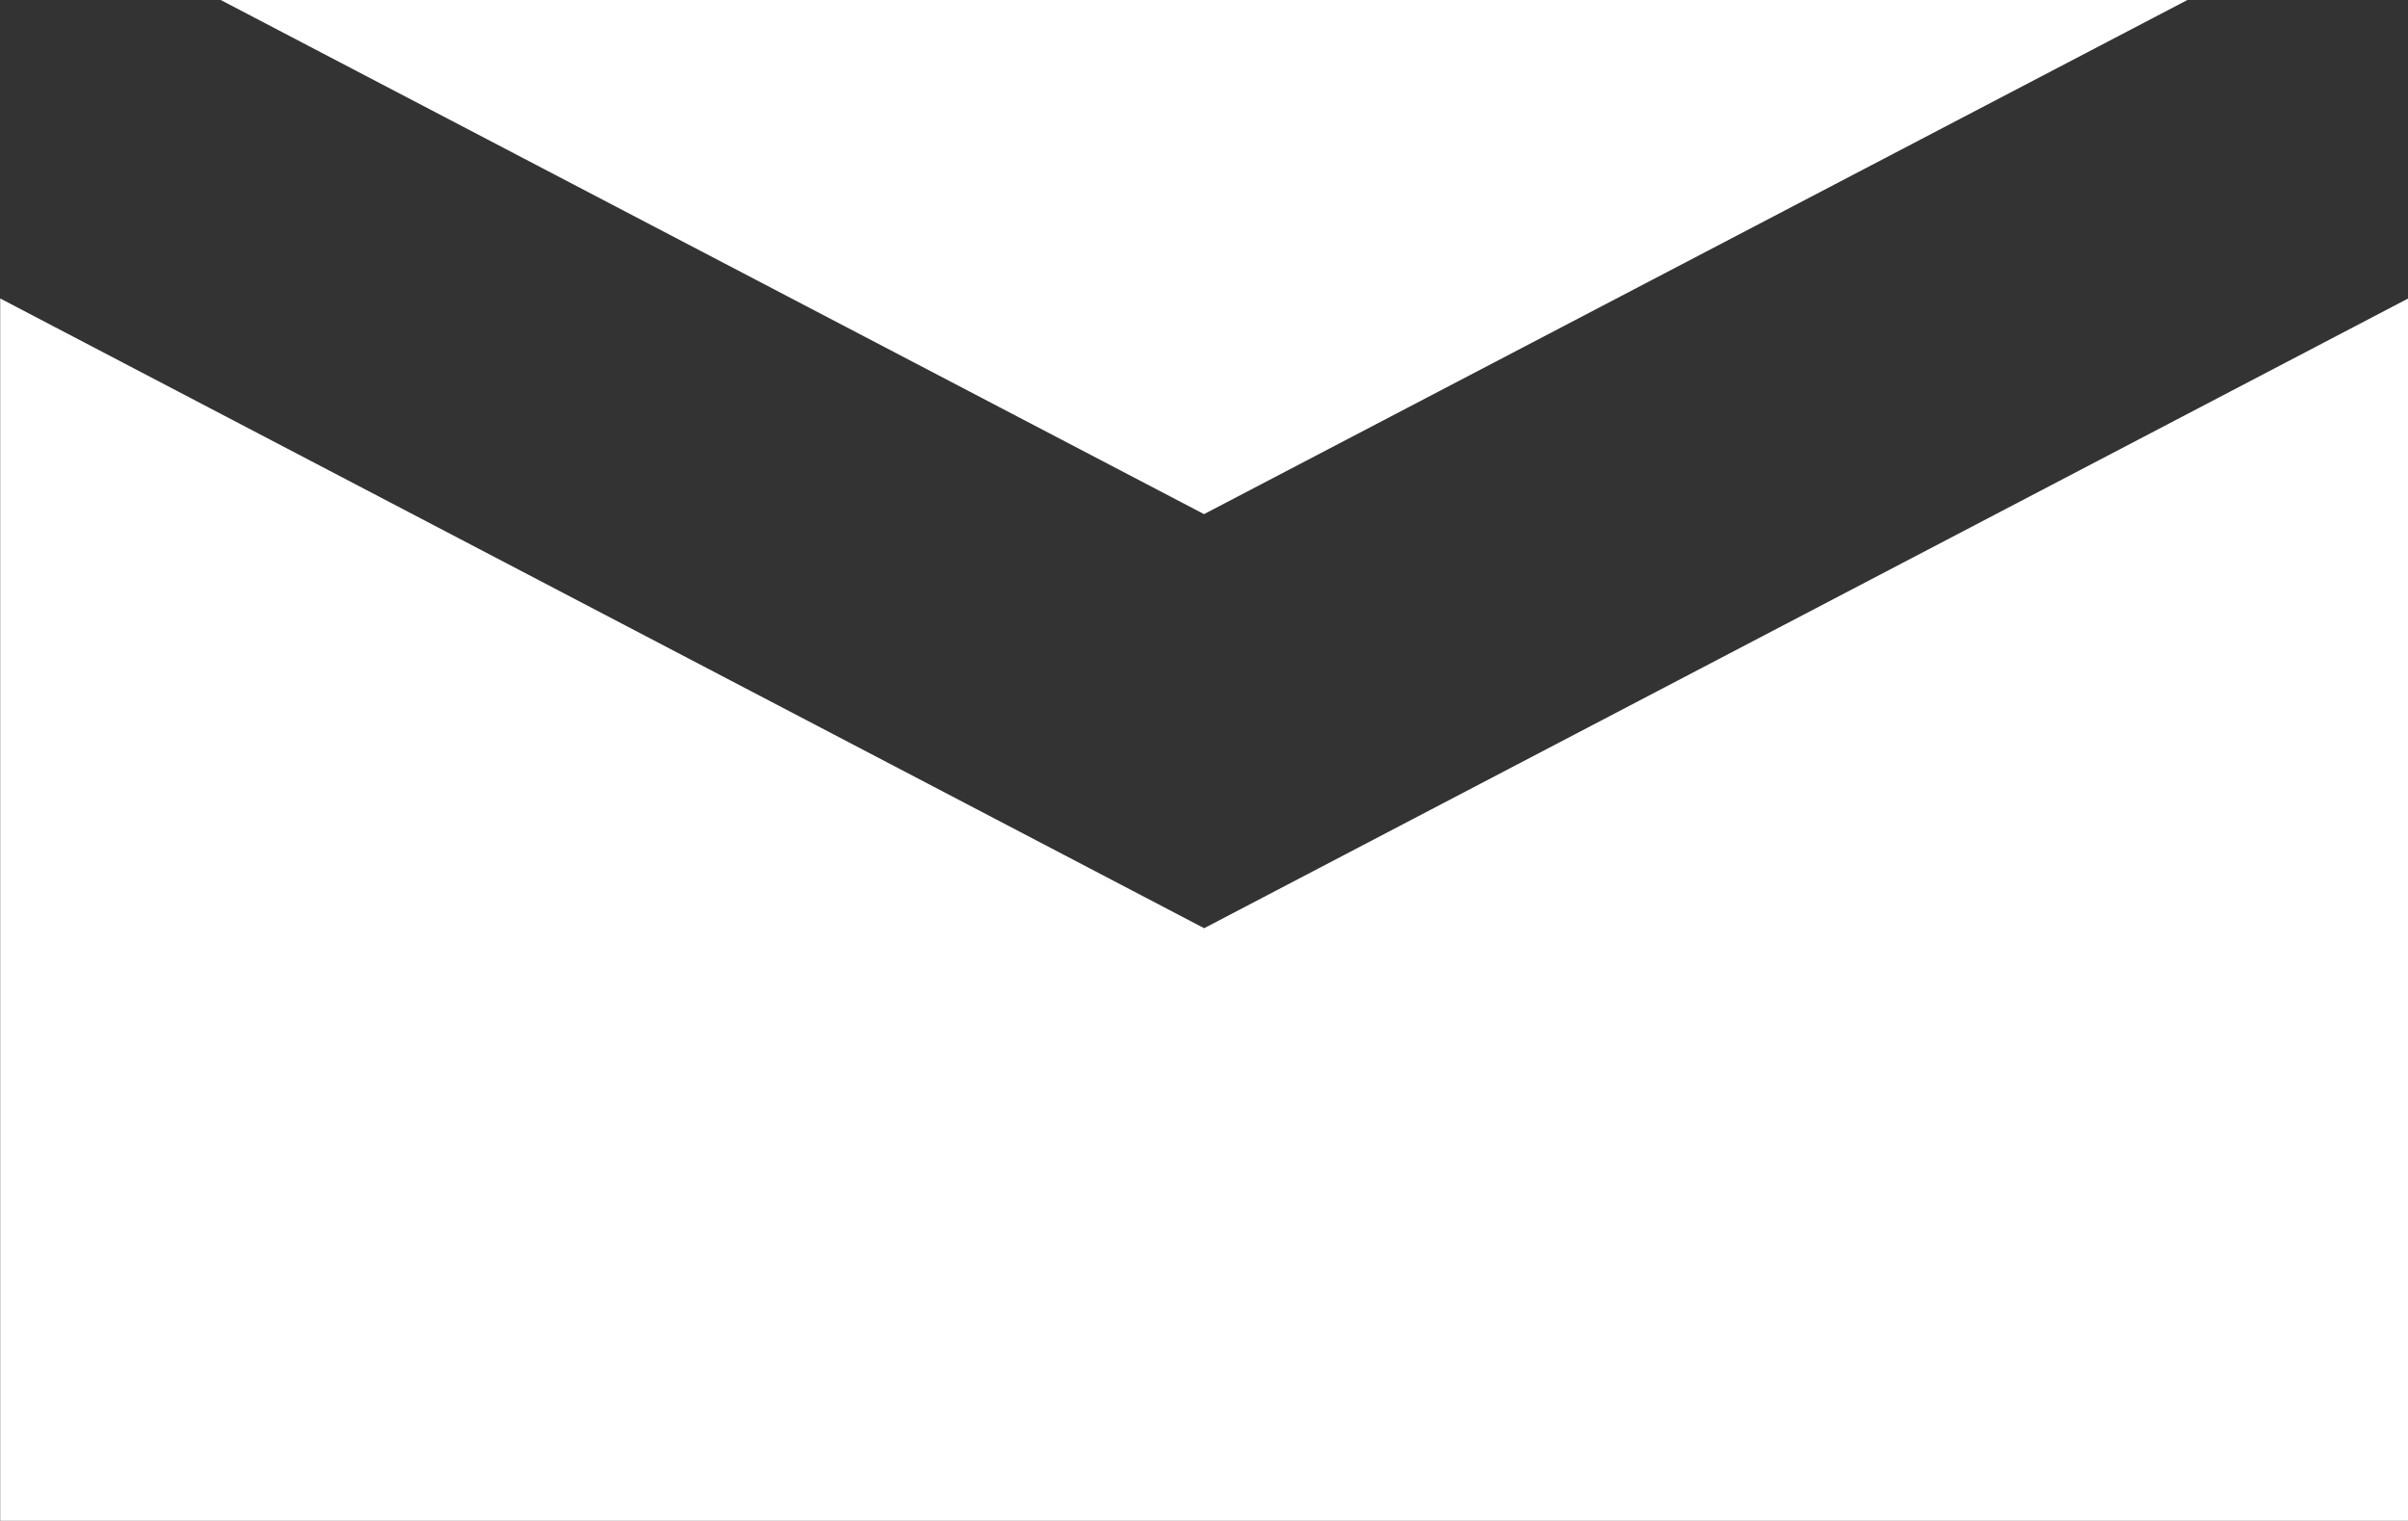 <svg xmlns="http://www.w3.org/2000/svg" width="36.535" height="23.073" viewBox="0 0 36.535 23.073">
  <rect x="0" y="0" width="36.535" height="23.073" fill="#333333" stroke="none"/>
  <g id="グループ_62966" data-name="グループ 62966" transform="translate(-736.83 -11541.935)">
    <path id="パス_41" data-name="パス 41" d="M768.848,11541.934H739.009l14.919,7.8Z" transform="translate(1.17 0.001)" fill="#fff"/>
    <path id="パス_42" data-name="パス 42" d="M755.1,11554.437l-18.267-9.554v18.545h36.535v-18.545Z" transform="translate(0 1.58)" fill="#fff"/>
  </g>
</svg>
